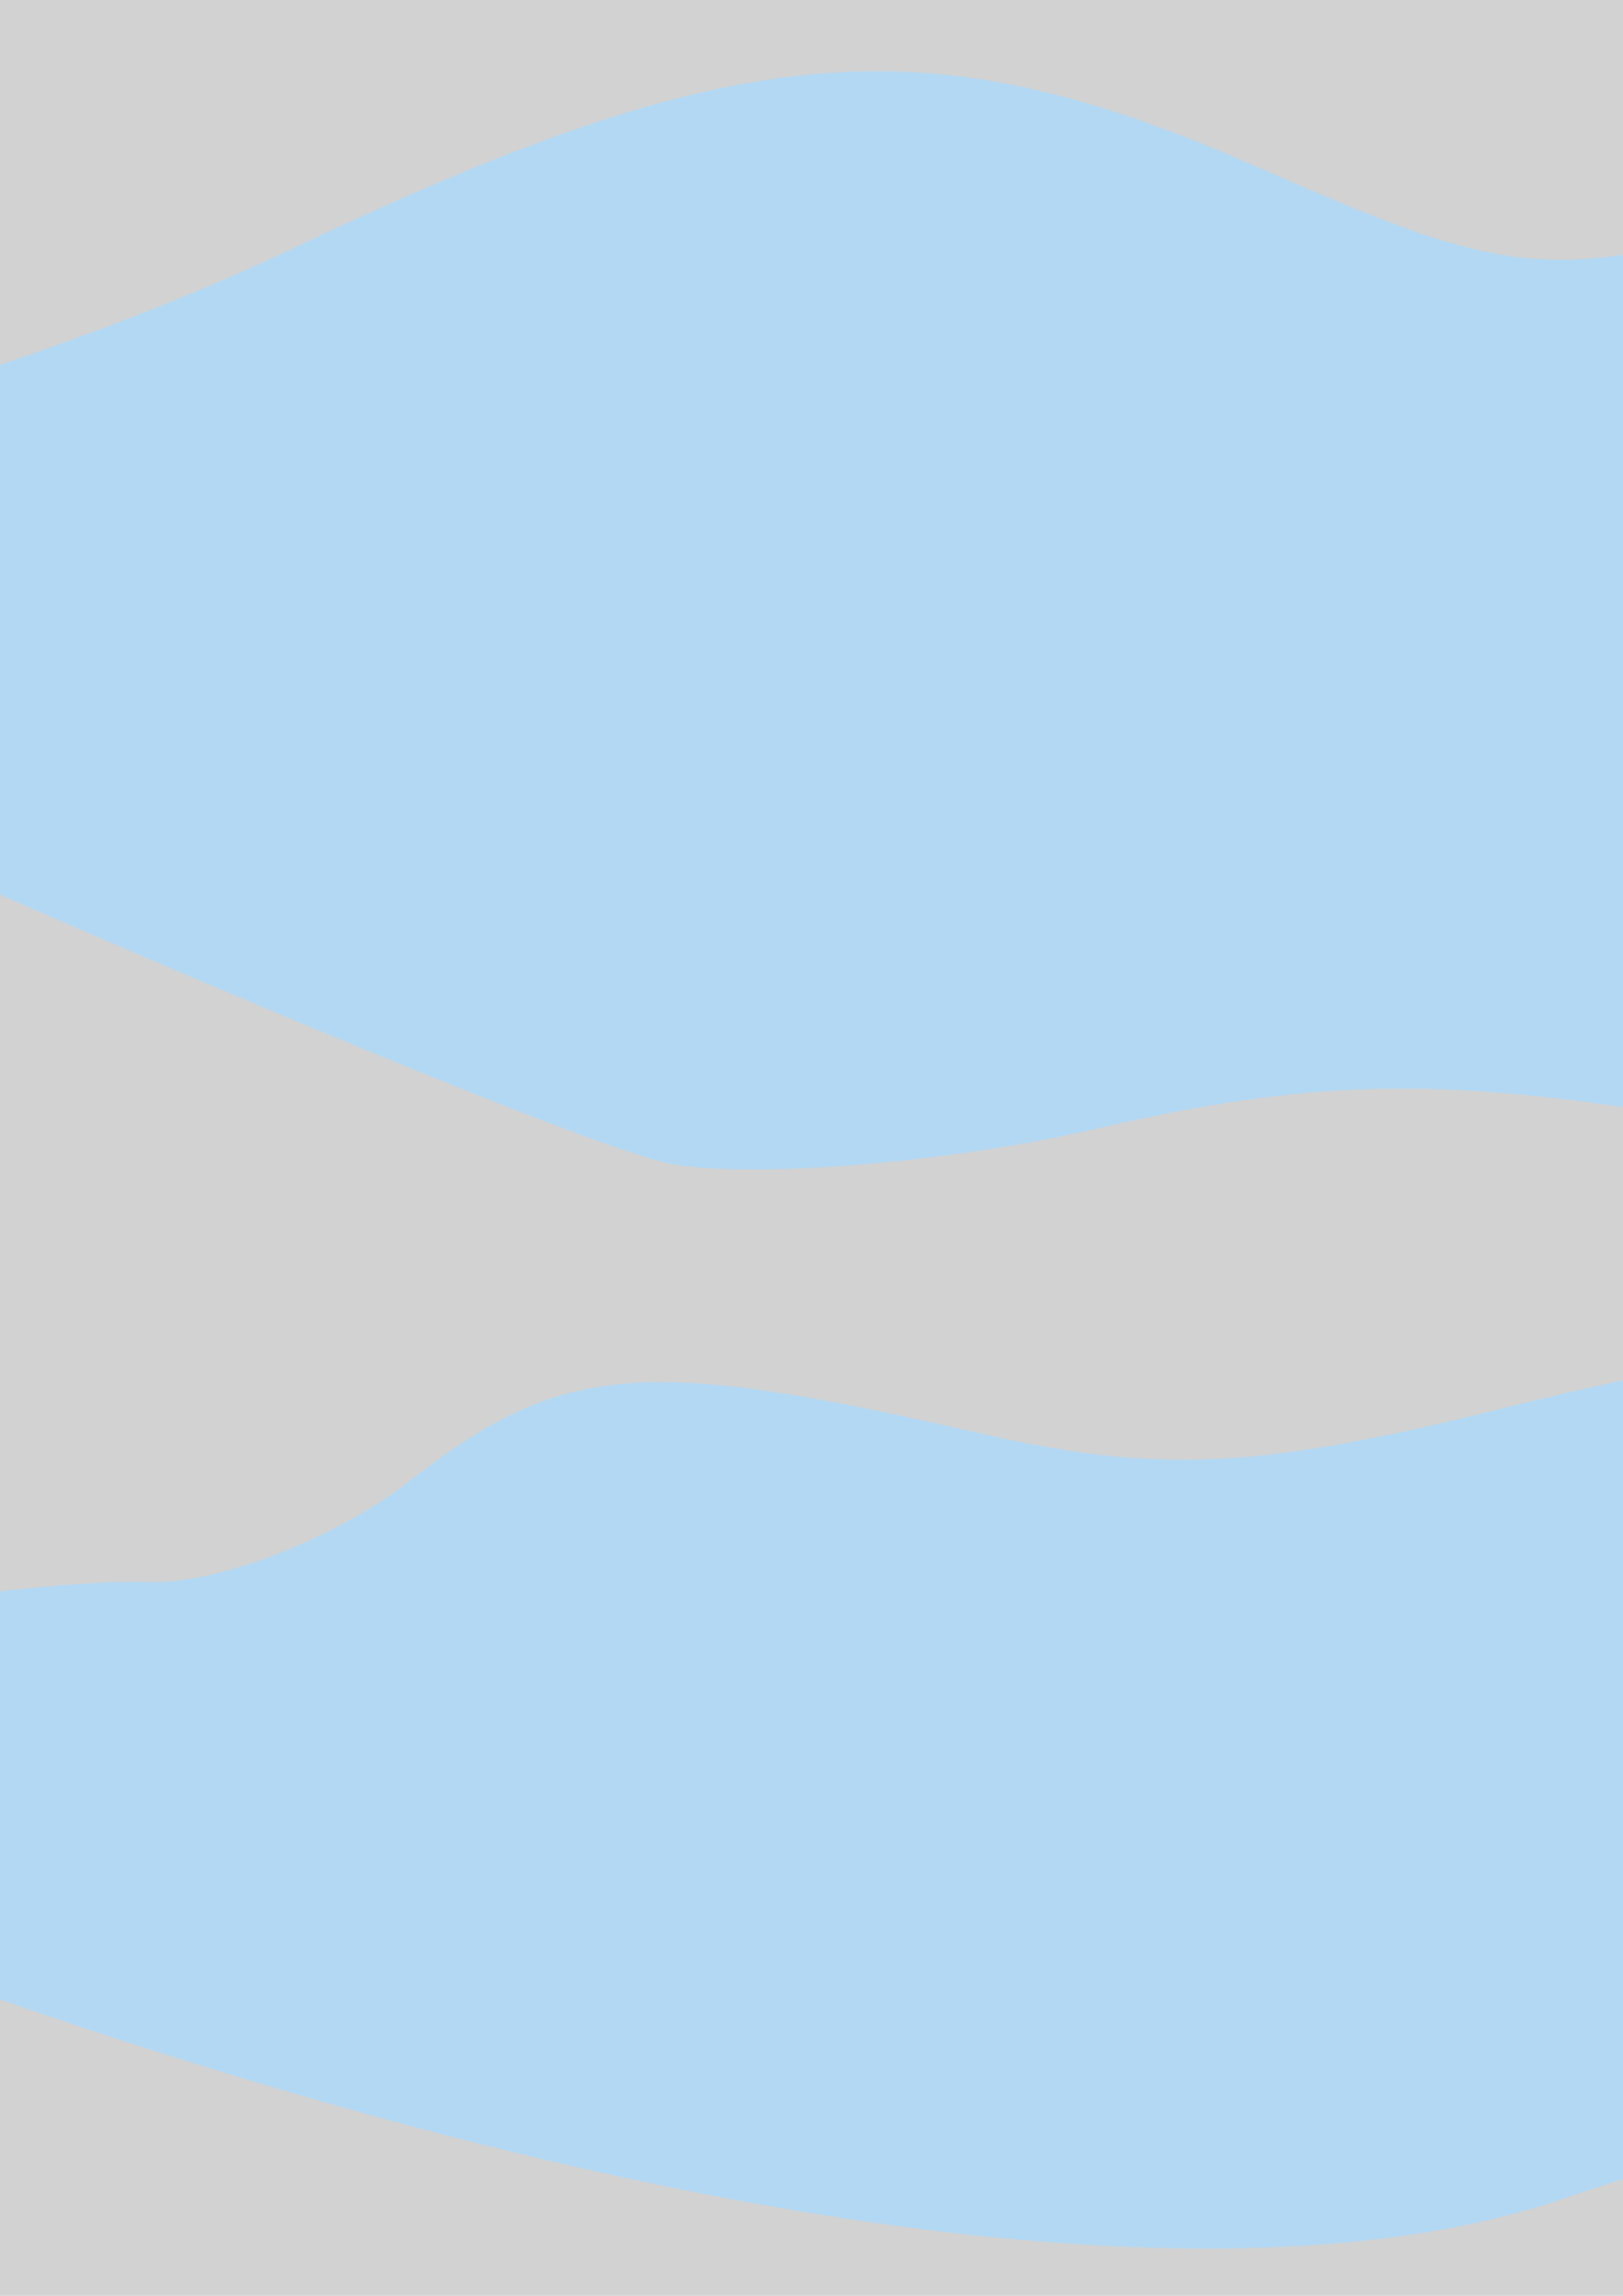 <?xml version="1.0" encoding="UTF-8" standalone="no"?>
<svg
   xmlns:dc="http://purl.org/dc/elements/1.1/"
   xmlns:cc="http://creativecommons.org/ns#"
   xmlns:rdf="http://www.w3.org/1999/02/22-rdf-syntax-ns#"
   xmlns:svg="http://www.w3.org/2000/svg"
   xmlns="http://www.w3.org/2000/svg"
   xmlns:sodipodi="http://sodipodi.sourceforge.net/DTD/sodipodi-0.dtd"
   xmlns:inkscape="http://www.inkscape.org/namespaces/inkscape"
   width="210mm"
   height="297mm"
   viewBox="0 0 210 297"
   version="1.1"
   id="svg3367"
   inkscape:version="1.0.1 (c497b03c, 2020-09-10)"
   sodipodi:docname="arxiu iceberg.svg">
  <defs
     id="defs3361" />
  <sodipodi:namedview
     id="base"
     pagecolor="#ffffff"
     bordercolor="#666666"
     borderopacity="1.0"
     inkscape:pageopacity="0.0"
     inkscape:pageshadow="2"
     inkscape:zoom="0.10220534"
     inkscape:cx="-607.02334"
     inkscape:cy="3178.4733"
     inkscape:document-units="mm"
     inkscape:current-layer="layer3"
     inkscape:document-rotation="0"
     showgrid="false"
     showborder="false"
     inkscape:window-width="1920"
     inkscape:window-height="1052"
     inkscape:window-x="0"
     inkscape:window-y="28"
     inkscape:window-maximized="0" />
  <g
     inkscape:label="Layer 1"
     inkscape:groupmode="layer"
     id="layer1"
     sodipodi:insensitive="true"
     style="display:inline">
    <rect
       style="opacity:0.177;fill:#000000;fill-opacity:1;stroke:#000000;stroke-width:0.794;paint-order:fill markers stroke"
       id="rect3930"
       width="1250"
       height="5000"
       x="-123.976"
       y="-15.119"
       ry="0.099" />
  </g>
  <g
     inkscape:groupmode="layer"
     id="layer3"
     inkscape:label="Layer 2"
     sodipodi:insensitive="true">
    <path
       style="display:inline;opacity:1;fill:#b3d8f3;fill-opacity:1;stroke-width:5.793"
       d="m 525.591,83.05 c 2.398,-1.961 9.673,-3.031 16.166,-2.378 6.493,0.653 40.078,-5.561 74.633,-13.81 50.476,-12.049 73.237,-14.351 115.78,-11.712 29.124,1.808 64.634,0.328 78.91,-3.287 46.205,-11.7 113.866,-5.836 175.932,15.248 37.733,12.818 64.616,18.641 85.792,18.585 34.883,-0.092 39.352,6.384 10.398,15.069 -10.728,3.219 -37.245,15.537 -58.926,27.374 -37.611,20.534 -40.78,21.211 -69.055,14.751 -26.848,-6.134 -31.568,-5.449 -50.201,7.286 -18.889,12.909 -27.022,13.997 -99.659,13.322 C 678.38,162.319 659.852,159.201 587.605,126.863 527.409,99.92 515.366,91.411 525.591,83.05 Z"
       id="path2322" />
    <path
       style="display:inline;opacity:1;fill:#b3d8f3;fill-opacity:1;stroke-width:5.793"
       d="m 407.63,263.853 c 2.398,-2.211 16.564,-3.52 31.479,-2.909 19.062,0.781 49.651,-6.796 102.963,-25.501 90.8,-31.858 109.651,-34.346 146.551,-19.337 26.053,10.597 30.193,10.812 65.806,3.409 20.902,-4.345 45.148,-7.606 53.879,-7.249 8.731,0.357 27.675,-1.815 42.098,-4.827 34.222,-7.147 75.32,2.736 134.116,32.252 30.338,15.23 52.728,22.547 71.32,23.308 28.785,1.179 31.027,8.935 4.187,14.478 -8.872,1.832 -29.557,12.711 -45.966,24.175 -45.748,31.96 -64.538,38.92 -90.756,33.616 -17.404,-3.52 -27.398,-2.013 -42.404,6.399 -16.658,9.337 -33.688,11.035 -112.383,11.204 -87.684,0.188 -96.493,-0.811 -161.313,-18.292 -37.71,-10.17 -81.476,-24.231 -97.258,-31.246 -15.782,-7.015 -46.241,-17.864 -67.687,-24.108 -21.446,-6.244 -37.03,-13.163 -34.631,-15.373 z"
       id="path2320" />
    <path
       style="display:inline;opacity:1;fill:#b3d8f3;fill-opacity:1;stroke-width:5.793"
       d="m -6.881,391.553 c 1.579,-2.556 22.104,-9.192 45.612,-14.747 27.756,-6.562 59.998,-19.386 91.963,-36.586 27.072,-14.567 55.792,-28.035 63.821,-29.93 19.661,-4.639 65.729,10.184 85.442,27.492 8.807,7.733 20.436,13.017 25.841,11.741 5.405,-1.275 31.245,-1.64 57.421,-0.809 26.177,0.83 56.631,1.022 67.676,0.425 11.045,-0.597 21.634,1.427 23.53,4.497 7.864,12.733 -68.194,54.547 -126.659,69.632 -34.071,8.79 -46.323,9.053 -81.623,1.75 -26.608,-5.505 -59.002,-6.843 -90.136,-3.721 -38.23,3.833 -61.043,1.924 -106.904,-8.944 -32.066,-7.598 -58.427,-14.341 -58.578,-14.984 -0.152,-0.642 1.017,-3.26 2.595,-5.815 z"
       id="path2318"
       inkscape:transform-center-x="-450.44124"
       inkscape:transform-center-y="517.74855" />
    <path
       style="display:inline;opacity:1;fill:#b3d8f3;fill-opacity:1;stroke-width:5.793"
       d="m 472.679,217.505 c -14.595,1.082 -59.88,17.569 -109.977,40.038 -46.841,21.009 -88.651,38.065 -92.911,37.902 -4.26,-0.163 -15.438,-4.658 -24.841,-9.989 -15.603,-8.844 -19.373,-8.919 -43.162,-0.858 -43.058,14.592 -121.227,3.506 -214.228,-30.382 -41.592,-15.156 -75.616,-29.069 -75.61,-30.917 0.025,-4.447 86.169,-19.437 107.112,-18.636 9.044,0.346 24.352,-5.568 34.142,-13.191 19.496,-15.179 30.029,-16.063 73.187,-6.151 23.58,5.417 36.422,4.791 69.019,-3.359 64.332,-16.086 123.198,-15.539 190.287,1.769 31.565,8.143 69.705,16.724 84.757,19.069 34.008,5.297 35.063,12.27 2.226,14.706 z"
       id="path2316" />
    <path
       style="display:inline;opacity:1;fill:#b3d8f3;fill-opacity:1;stroke-width:5.793"
       d="m -82.297,64.813 c 8.925,-2.025 30.497,-5.868 47.937,-8.539 17.44,-2.671 49.679,-13.4 71.641,-23.841 C 95.27,4.864 119.586,2.714 162.218,21.389 c 32.449,14.214 37.075,14.785 64.928,8.006 34.909,-8.496 128.55,-4.899 192.728,7.404 22.452,4.304 63.654,8.271 91.559,8.815 27.905,0.543 50.814,3.335 50.909,6.204 0.095,2.868 -3.812,5.348 -8.684,5.509 -4.871,0.162 -24.611,7.553 -43.865,16.425 -34.439,15.87 -35.586,16.005 -70.535,8.289 -34.096,-7.528 -36.093,-7.355 -49.61,4.289 -20.682,17.815 -80.486,47.553 -112.233,55.807 -20.341,5.288 -37.33,5.694 -64.303,1.535 -28.083,-4.329 -44.652,-3.8 -70.834,2.27 -18.797,4.353 -43.486,6.485 -54.865,4.738 -15.616,-2.398 -172.963,-71.289 -184.023,-80.57 -1.054,-0.884 5.386,-3.266 14.311,-5.291 z"
       id="path1040" />
  </g>
</svg>
